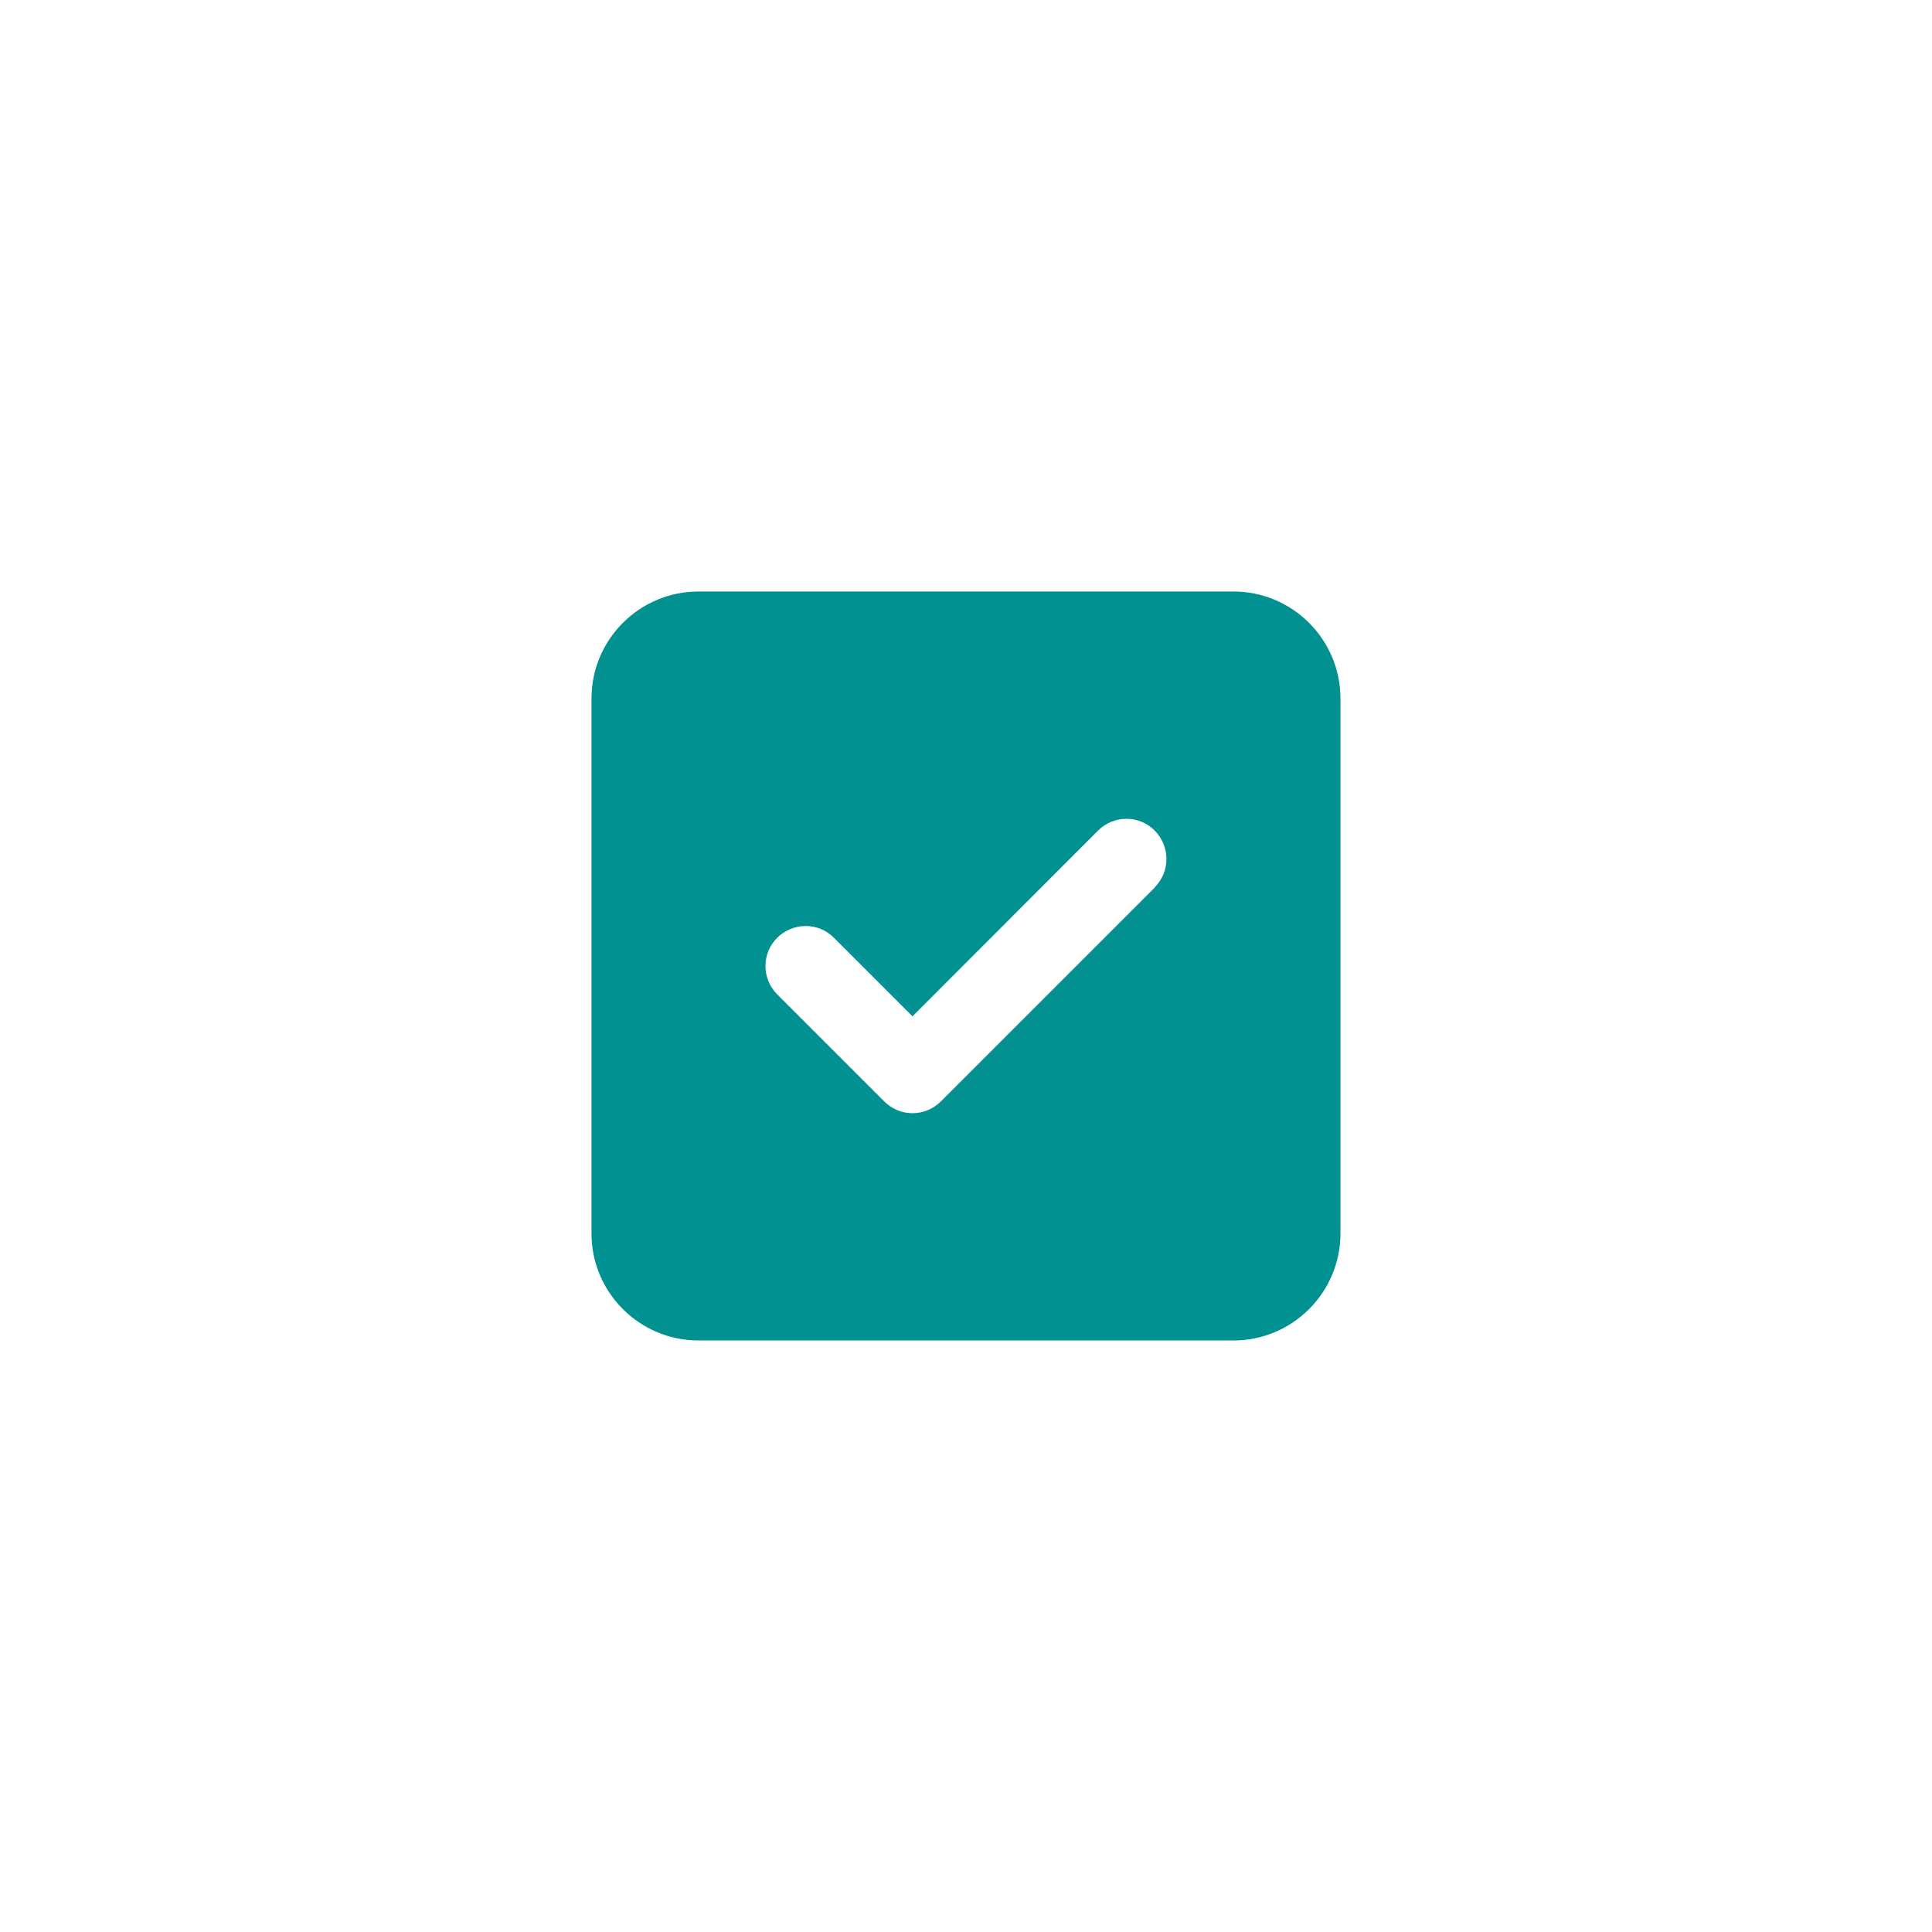 <svg xmlns="http://www.w3.org/2000/svg" xmlns:xlink="http://www.w3.org/1999/xlink" width="500" zoomAndPan="magnify" viewBox="0 0 375 375" height="500" preserveAspectRatio="xMidYMid meet" version="1.2"><defs><clipPath id="a4ff6531b2"><path d="M 114.809 114 L 260.309 114 L 260.309 261 L 114.809 261 Z M 114.809 114 "/></clipPath></defs><g id="81cba25ff0"><g clip-rule="nonzero" clip-path="url(#a4ff6531b2)"><path style=" stroke:none;fill-rule:nonzero;fill:#009190;fill-opacity:1;" d="M 135.578 114.812 C 124.121 114.812 114.809 124.125 114.809 135.578 L 114.809 239.418 C 114.809 250.871 124.121 260.184 135.578 260.184 L 239.414 260.184 C 250.867 260.184 260.18 250.871 260.18 239.418 L 260.18 135.578 C 260.18 124.125 250.867 114.812 239.414 114.812 Z M 224.164 172.246 L 182.629 213.781 C 179.578 216.832 174.645 216.832 171.629 213.781 L 150.859 193.016 C 147.812 189.965 147.812 185.031 150.859 182.016 C 153.91 178.996 158.844 178.965 161.859 182.016 L 177.113 197.266 L 213.129 161.215 C 216.18 158.164 221.113 158.164 224.129 161.215 C 227.148 164.266 227.18 169.195 224.129 172.215 Z M 224.164 172.246 "/></g></g></svg>